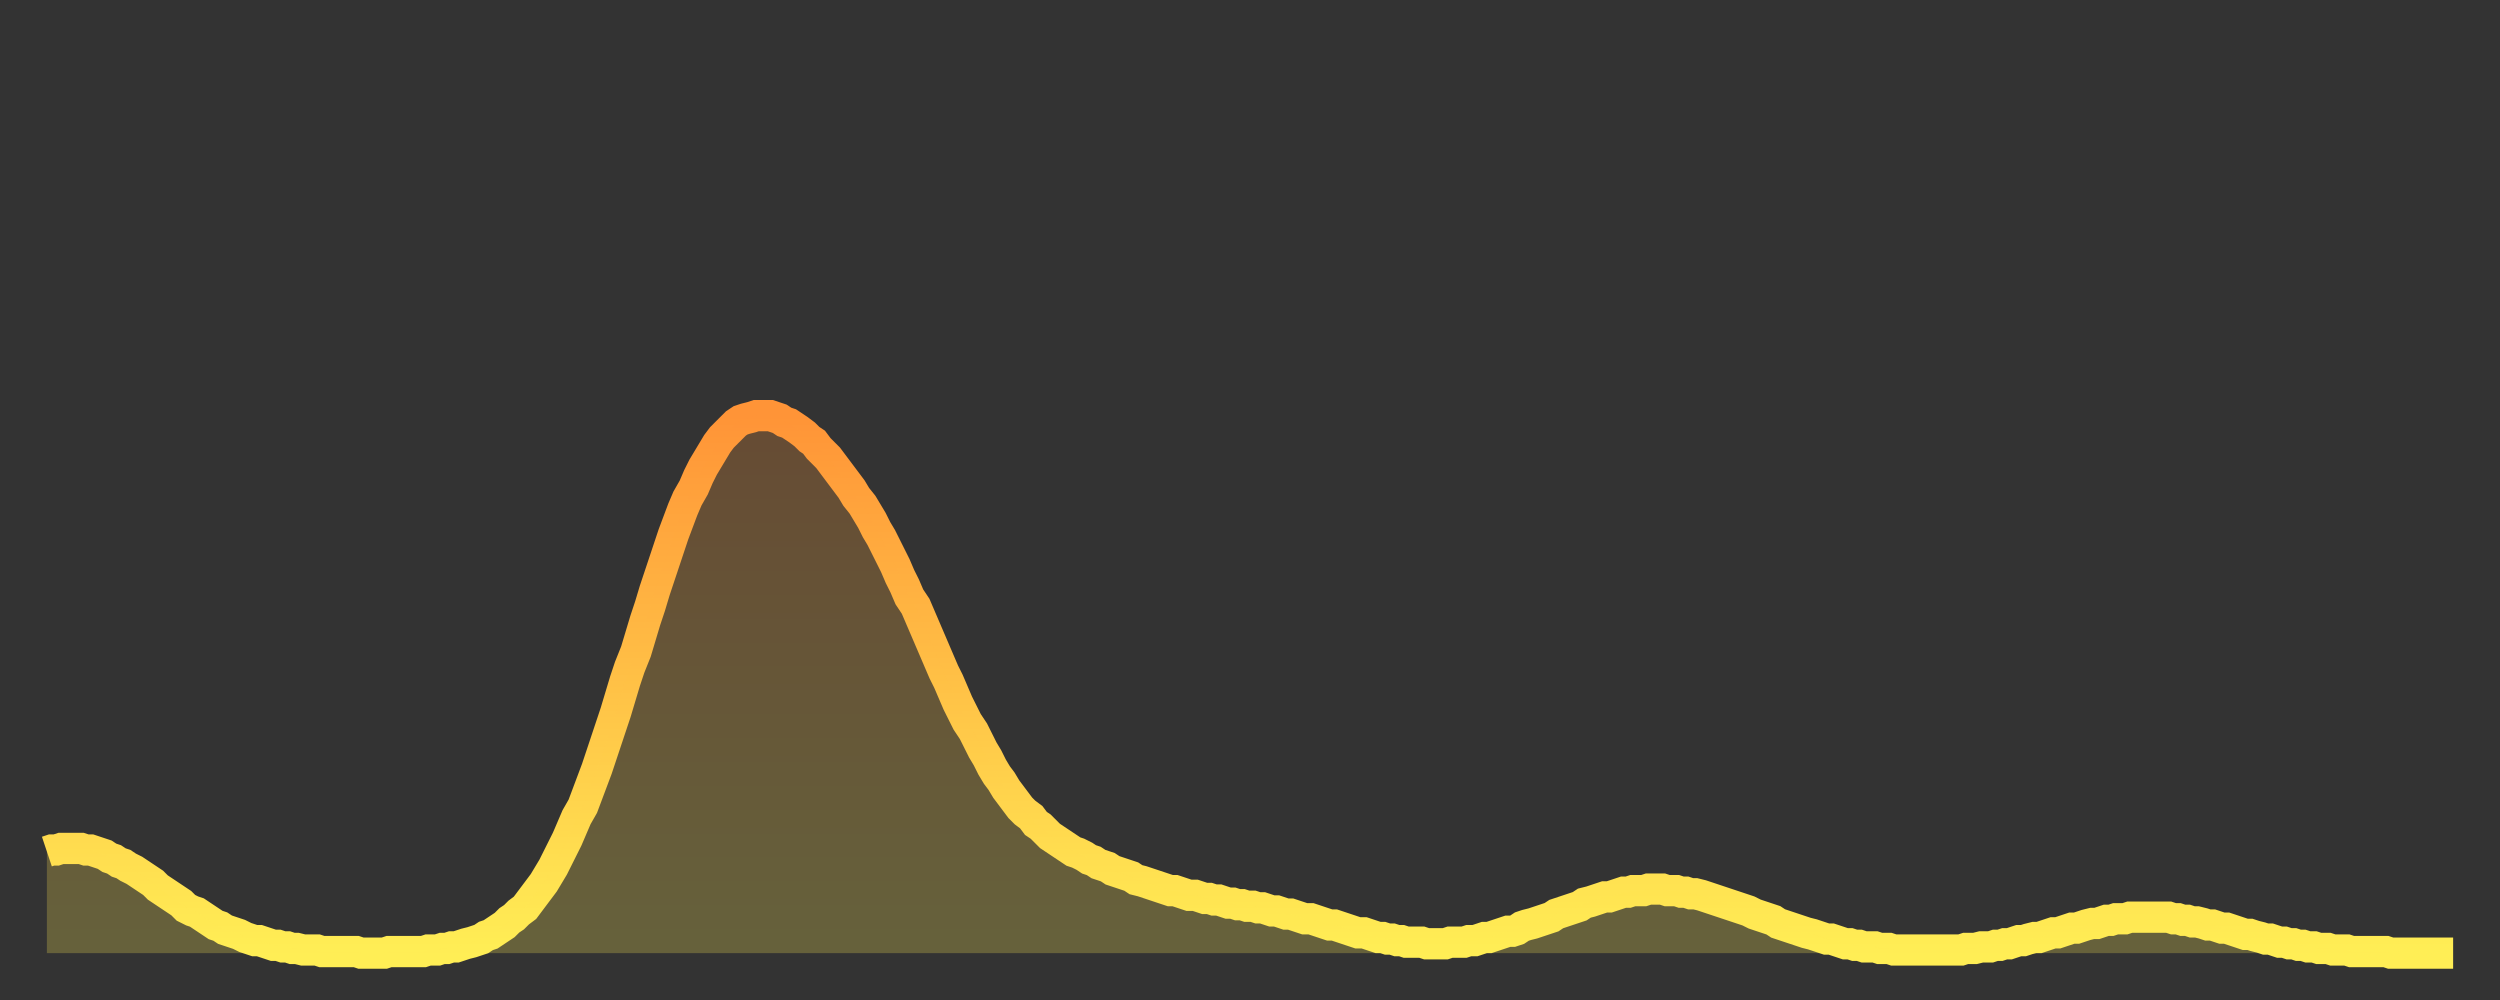 <?xml version="1.0" encoding="utf-8" ?>
<svg baseProfile="full" height="64" version="1.1" width="160" xmlns="http://www.w3.org/2000/svg" xmlns:ev="http://www.w3.org/2001/xml-events" xmlns:xlink="http://www.w3.org/1999/xlink"><rect width="100%" height="100%" fill="#333333" stroke="none"/><defs><linearGradient id="id3053330" x1="0" x2="0" y1="0" y2="1"><stop offset="0%" stop-color="#ff9437" /><stop offset="50%" stop-color="#ffc146" /><stop offset="100%" stop-color="#ffee55" /></linearGradient></defs><g transform="translate(3,3)"><g><path d="M 0.0 51.5 0.3 51.4 0.6 51.4 0.9 51.3 1.2 51.3 1.5 51.3 1.9 51.3 2.2 51.3 2.5 51.4 2.8 51.4 3.1 51.5 3.4 51.6 3.7 51.7 4.0 51.9 4.3 52.0 4.6 52.2 4.9 52.3 5.2 52.5 5.6 52.7 5.9 52.9 6.2 53.1 6.5 53.3 6.8 53.5 7.1 53.8 7.4 54.0 7.7 54.2 8.0 54.4 8.3 54.6 8.6 54.8 8.9 55.1 9.3 55.3 9.6 55.4 9.9 55.6 10.2 55.8 10.5 56.0 10.8 56.2 11.1 56.3 11.4 56.5 11.7 56.6 12.0 56.7 12.3 56.8 12.7 57.0 13.0 57.1 13.3 57.2 13.6 57.2 13.9 57.3 14.2 57.4 14.5 57.5 14.8 57.5 15.1 57.6 15.4 57.6 15.7 57.7 16.0 57.7 16.4 57.8 16.7 57.8 17.0 57.8 17.3 57.8 17.6 57.9 17.9 57.9 18.2 57.9 18.5 57.9 18.8 57.9 19.1 57.9 19.4 57.9 19.8 57.9 20.1 58.0 20.4 58.0 20.7 58.0 21.0 58.0 21.3 58.0 21.6 58.0 21.9 57.9 22.2 57.9 22.5 57.9 22.8 57.9 23.1 57.9 23.5 57.9 23.8 57.9 24.1 57.9 24.4 57.8 24.7 57.8 25.0 57.8 25.3 57.7 25.6 57.7 25.9 57.6 26.2 57.6 26.5 57.5 26.8 57.4 27.2 57.3 27.5 57.2 27.8 57.1 28.1 56.9 28.4 56.8 28.7 56.6 29.0 56.4 29.3 56.2 29.6 55.9 29.9 55.7 30.2 55.4 30.6 55.1 30.9 54.7 31.2 54.3 31.5 53.9 31.8 53.5 32.1 53.0 32.4 52.5 32.7 51.9 33.0 51.3 33.3 50.7 33.6 50.0 33.9 49.3 34.3 48.6 34.6 47.8 34.9 47.0 35.2 46.2 35.5 45.3 35.8 44.4 36.1 43.5 36.4 42.6 36.7 41.6 37.0 40.6 37.3 39.7 37.7 38.7 38.0 37.7 38.3 36.7 38.6 35.8 38.9 34.8 39.2 33.9 39.5 33.0 39.8 32.1 40.1 31.2 40.4 30.4 40.7 29.6 41.0 28.9 41.4 28.2 41.7 27.5 42.0 26.9 42.3 26.4 42.6 25.9 42.9 25.4 43.2 25.0 43.5 24.7 43.8 24.4 44.1 24.1 44.4 23.9 44.7 23.8 45.1 23.7 45.4 23.6 45.7 23.6 46.0 23.6 46.3 23.6 46.6 23.7 46.9 23.8 47.2 24.0 47.5 24.1 47.8 24.3 48.1 24.5 48.5 24.8 48.8 25.1 49.1 25.3 49.4 25.7 49.7 26.0 50.0 26.3 50.3 26.7 50.6 27.1 50.9 27.5 51.2 27.9 51.5 28.3 51.8 28.8 52.2 29.3 52.5 29.8 52.8 30.3 53.1 30.9 53.4 31.4 53.7 32.0 54.0 32.6 54.3 33.2 54.6 33.9 54.9 34.5 55.2 35.2 55.6 35.8 55.9 36.5 56.2 37.2 56.5 37.9 56.8 38.6 57.1 39.3 57.4 40.0 57.7 40.6 58.0 41.3 58.3 42.0 58.6 42.6 58.9 43.2 59.3 43.8 59.6 44.4 59.9 45.0 60.2 45.5 60.5 46.1 60.8 46.6 61.1 47.0 61.4 47.5 61.7 47.9 62.0 48.3 62.3 48.7 62.6 49.0 63.0 49.3 63.3 49.7 63.6 49.9 63.9 50.2 64.2 50.5 64.5 50.7 64.8 50.9 65.1 51.1 65.4 51.3 65.7 51.5 66.0 51.6 66.4 51.8 66.7 52.0 67.0 52.1 67.3 52.3 67.6 52.4 67.9 52.5 68.2 52.7 68.5 52.8 68.8 52.9 69.1 53.0 69.4 53.1 69.7 53.3 70.1 53.4 70.4 53.5 70.7 53.6 71.0 53.7 71.3 53.8 71.6 53.9 71.9 54.0 72.2 54.0 72.5 54.1 72.8 54.2 73.1 54.3 73.5 54.3 73.8 54.4 74.1 54.5 74.4 54.5 74.7 54.6 75.0 54.6 75.3 54.7 75.6 54.8 75.9 54.8 76.2 54.9 76.5 54.9 76.8 55.0 77.2 55.0 77.5 55.1 77.8 55.1 78.1 55.2 78.4 55.3 78.7 55.3 79.0 55.4 79.3 55.5 79.6 55.5 79.9 55.6 80.2 55.7 80.5 55.8 80.9 55.8 81.2 55.9 81.5 56.0 81.8 56.1 82.1 56.2 82.4 56.2 82.7 56.3 83.0 56.4 83.3 56.5 83.6 56.6 83.9 56.7 84.3 56.7 84.6 56.8 84.9 56.9 85.2 57.0 85.5 57.0 85.8 57.1 86.1 57.1 86.4 57.2 86.7 57.2 87.0 57.3 87.3 57.3 87.6 57.3 88.0 57.3 88.3 57.4 88.6 57.4 88.9 57.4 89.2 57.4 89.5 57.4 89.8 57.3 90.1 57.3 90.4 57.3 90.7 57.3 91.0 57.2 91.4 57.2 91.7 57.1 92.0 57.0 92.3 57.0 92.6 56.9 92.9 56.8 93.2 56.7 93.5 56.6 93.8 56.6 94.1 56.5 94.4 56.3 94.7 56.2 95.1 56.1 95.4 56.0 95.7 55.9 96.0 55.8 96.3 55.7 96.6 55.5 96.9 55.4 97.2 55.3 97.5 55.2 97.8 55.1 98.1 55.0 98.4 54.8 98.8 54.7 99.1 54.6 99.4 54.5 99.7 54.4 100.0 54.4 100.3 54.3 100.6 54.2 100.9 54.1 101.2 54.1 101.5 54.0 101.8 54.0 102.2 54.0 102.5 53.9 102.8 53.9 103.1 53.9 103.4 53.9 103.7 54.0 104.0 54.0 104.3 54.0 104.6 54.1 104.9 54.1 105.2 54.2 105.5 54.2 105.9 54.3 106.2 54.4 106.5 54.5 106.8 54.6 107.1 54.7 107.4 54.8 107.7 54.9 108.0 55.0 108.3 55.1 108.6 55.2 108.9 55.3 109.3 55.5 109.6 55.6 109.9 55.7 110.2 55.8 110.5 55.9 110.8 56.1 111.1 56.2 111.4 56.3 111.7 56.4 112.0 56.5 112.3 56.6 112.6 56.7 113.0 56.8 113.3 56.9 113.6 57.0 113.9 57.1 114.2 57.1 114.5 57.2 114.8 57.3 115.1 57.4 115.4 57.4 115.7 57.5 116.0 57.5 116.3 57.6 116.7 57.6 117.0 57.6 117.3 57.7 117.6 57.7 117.9 57.7 118.2 57.8 118.5 57.8 118.8 57.8 119.1 57.8 119.4 57.8 119.7 57.8 120.1 57.8 120.4 57.8 120.7 57.8 121.0 57.8 121.3 57.8 121.6 57.8 121.9 57.8 122.2 57.8 122.5 57.8 122.8 57.7 123.1 57.7 123.4 57.7 123.8 57.6 124.1 57.6 124.4 57.6 124.7 57.5 125.0 57.5 125.3 57.4 125.6 57.4 125.9 57.3 126.2 57.2 126.5 57.2 126.8 57.1 127.2 57.0 127.5 57.0 127.8 56.9 128.1 56.8 128.4 56.7 128.7 56.7 129.0 56.6 129.3 56.5 129.6 56.4 129.9 56.4 130.2 56.3 130.5 56.2 130.9 56.1 131.2 56.1 131.5 56.0 131.8 55.9 132.1 55.9 132.4 55.8 132.7 55.8 133.0 55.8 133.3 55.7 133.6 55.7 133.9 55.7 134.2 55.7 134.6 55.7 134.9 55.7 135.2 55.7 135.5 55.7 135.8 55.7 136.1 55.8 136.4 55.8 136.7 55.9 137.0 55.9 137.3 56.0 137.6 56.0 138.0 56.1 138.3 56.2 138.6 56.2 138.9 56.3 139.2 56.4 139.5 56.4 139.8 56.5 140.1 56.6 140.4 56.7 140.7 56.8 141.0 56.8 141.3 56.9 141.7 57.0 142.0 57.1 142.3 57.1 142.6 57.2 142.9 57.3 143.2 57.3 143.5 57.4 143.8 57.4 144.1 57.5 144.4 57.5 144.7 57.6 145.1 57.6 145.4 57.7 145.7 57.7 146.0 57.7 146.3 57.8 146.6 57.8 146.9 57.8 147.2 57.8 147.5 57.9 147.8 57.9 148.1 57.9 148.4 57.9 148.8 57.9 149.1 57.9 149.4 57.9 149.7 57.9 150.0 58.0 150.3 58.0 150.6 58.0 150.9 58.0 151.2 58.0 151.5 58.0 151.8 58.0 152.1 58.0 152.5 58.0 152.8 58.0 153.1 58.0 153.4 58.0 153.7 58.0 154.0 58.0" fill="none" id="graph-curve" opacity="1" stroke="url(#id3053330)" stroke-width="2" /><path d="M 0 58 L 0.0 51.5 0.3 51.4 0.6 51.4 0.9 51.3 1.2 51.3 1.5 51.3 1.9 51.3 2.2 51.3 2.5 51.4 2.8 51.4 3.1 51.5 3.4 51.6 3.7 51.7 4.0 51.9 4.3 52.0 4.6 52.2 4.9 52.3 5.2 52.5 5.6 52.7 5.9 52.9 6.2 53.1 6.5 53.3 6.8 53.5 7.1 53.8 7.4 54.0 7.7 54.2 8.0 54.4 8.3 54.6 8.6 54.8 8.9 55.1 9.3 55.3 9.6 55.4 9.9 55.6 10.2 55.8 10.5 56.0 10.8 56.2 11.1 56.3 11.4 56.5 11.7 56.6 12.0 56.7 12.3 56.8 12.7 57.0 13.0 57.1 13.3 57.2 13.6 57.2 13.9 57.3 14.2 57.4 14.5 57.5 14.8 57.5 15.1 57.6 15.4 57.6 15.7 57.7 16.0 57.7 16.4 57.8 16.7 57.8 17.0 57.8 17.3 57.8 17.6 57.9 17.9 57.9 18.2 57.9 18.5 57.9 18.8 57.9 19.1 57.9 19.4 57.9 19.8 57.9 20.1 58.0 20.4 58.0 20.7 58.0 21.0 58.0 21.3 58.0 21.6 58.0 21.9 57.9 22.2 57.9 22.5 57.9 22.8 57.9 23.1 57.9 23.5 57.9 23.8 57.9 24.1 57.9 24.4 57.8 24.7 57.8 25.0 57.8 25.3 57.7 25.6 57.7 25.9 57.6 26.2 57.6 26.5 57.5 26.8 57.4 27.2 57.3 27.5 57.2 27.8 57.1 28.1 56.9 28.4 56.8 28.7 56.6 29.0 56.4 29.3 56.2 29.6 55.9 29.9 55.7 30.2 55.4 30.6 55.1 30.9 54.7 31.2 54.3 31.5 53.9 31.8 53.5 32.1 53.0 32.4 52.5 32.7 51.9 33.0 51.3 33.3 50.7 33.6 50.0 33.9 49.3 34.3 48.6 34.6 47.8 34.9 47.0 35.2 46.2 35.5 45.3 35.8 44.4 36.1 43.5 36.4 42.6 36.7 41.6 37.0 40.6 37.3 39.7 37.7 38.7 38.0 37.7 38.3 36.7 38.6 35.8 38.9 34.8 39.2 33.9 39.5 33.0 39.8 32.1 40.1 31.2 40.4 30.4 40.7 29.6 41.0 28.9 41.4 28.2 41.7 27.5 42.0 26.9 42.3 26.4 42.6 25.9 42.9 25.4 43.2 25.0 43.5 24.7 43.8 24.4 44.1 24.1 44.4 23.9 44.7 23.8 45.1 23.7 45.4 23.6 45.7 23.6 46.0 23.6 46.3 23.6 46.6 23.7 46.9 23.8 47.2 24.0 47.5 24.1 47.8 24.3 48.1 24.5 48.5 24.8 48.8 25.1 49.1 25.3 49.4 25.7 49.7 26.0 50.0 26.3 50.3 26.7 50.6 27.1 50.9 27.5 51.2 27.9 51.5 28.3 51.8 28.8 52.2 29.3 52.5 29.8 52.8 30.3 53.1 30.9 53.4 31.4 53.7 32.0 54.0 32.6 54.3 33.2 54.6 33.9 54.9 34.5 55.2 35.2 55.6 35.8 55.9 36.5 56.2 37.2 56.5 37.9 56.8 38.6 57.1 39.3 57.4 40.0 57.7 40.6 58.0 41.3 58.3 42.0 58.6 42.6 58.9 43.2 59.3 43.8 59.6 44.4 59.9 45.0 60.2 45.5 60.5 46.1 60.8 46.6 61.1 47.0 61.4 47.5 61.7 47.9 62.0 48.3 62.3 48.7 62.6 49.0 63.0 49.3 63.3 49.7 63.6 49.9 63.9 50.2 64.2 50.5 64.5 50.7 64.8 50.9 65.1 51.1 65.4 51.3 65.7 51.5 66.0 51.6 66.4 51.8 66.7 52.0 67.0 52.1 67.3 52.3 67.6 52.4 67.9 52.5 68.2 52.7 68.5 52.8 68.8 52.9 69.1 53.0 69.4 53.1 69.7 53.3 70.1 53.4 70.4 53.5 70.7 53.6 71.0 53.7 71.3 53.8 71.6 53.9 71.9 54.0 72.2 54.0 72.5 54.1 72.8 54.2 73.1 54.3 73.5 54.3 73.8 54.4 74.1 54.5 74.4 54.5 74.7 54.6 75.0 54.6 75.3 54.7 75.6 54.8 75.9 54.8 76.2 54.9 76.5 54.9 76.8 55.0 77.2 55.0 77.5 55.1 77.8 55.1 78.1 55.2 78.4 55.3 78.7 55.3 79.0 55.4 79.3 55.5 79.6 55.5 79.9 55.6 80.2 55.7 80.5 55.8 80.9 55.8 81.2 55.9 81.5 56.0 81.8 56.1 82.1 56.2 82.4 56.2 82.7 56.3 83.0 56.4 83.3 56.5 83.6 56.6 83.9 56.7 84.3 56.7 84.6 56.8 84.9 56.9 85.2 57.0 85.5 57.0 85.8 57.1 86.1 57.1 86.4 57.2 86.7 57.2 87.0 57.3 87.3 57.3 87.6 57.3 88.0 57.3 88.3 57.4 88.6 57.4 88.9 57.4 89.2 57.4 89.5 57.4 89.8 57.3 90.1 57.3 90.4 57.3 90.7 57.3 91.0 57.2 91.4 57.2 91.7 57.1 92.0 57.0 92.3 57.0 92.6 56.9 92.9 56.8 93.2 56.7 93.5 56.6 93.8 56.6 94.1 56.5 94.4 56.3 94.7 56.2 95.1 56.1 95.4 56.0 95.7 55.9 96.0 55.8 96.3 55.7 96.6 55.5 96.9 55.4 97.2 55.3 97.5 55.2 97.8 55.1 98.1 55.0 98.4 54.8 98.8 54.7 99.1 54.6 99.4 54.5 99.7 54.4 100.0 54.4 100.3 54.3 100.6 54.2 100.9 54.1 101.2 54.1 101.5 54.0 101.8 54.0 102.2 54.0 102.5 53.9 102.8 53.9 103.1 53.9 103.4 53.9 103.7 54.0 104.0 54.0 104.3 54.0 104.6 54.1 104.9 54.1 105.2 54.2 105.5 54.2 105.9 54.3 106.2 54.4 106.5 54.5 106.8 54.6 107.1 54.7 107.4 54.8 107.7 54.9 108.0 55.0 108.3 55.1 108.6 55.2 108.9 55.3 109.3 55.5 109.6 55.6 109.9 55.7 110.2 55.8 110.5 55.9 110.8 56.1 111.1 56.2 111.4 56.3 111.7 56.4 112.0 56.5 112.3 56.6 112.6 56.7 113.0 56.8 113.3 56.9 113.6 57.0 113.9 57.1 114.2 57.1 114.5 57.2 114.8 57.3 115.1 57.4 115.4 57.4 115.7 57.5 116.0 57.5 116.3 57.6 116.7 57.6 117.0 57.6 117.3 57.7 117.6 57.7 117.9 57.7 118.2 57.8 118.5 57.8 118.8 57.8 119.1 57.8 119.4 57.8 119.7 57.8 120.1 57.8 120.4 57.8 120.7 57.8 121.0 57.8 121.3 57.8 121.6 57.8 121.9 57.8 122.2 57.8 122.5 57.8 122.8 57.7 123.1 57.7 123.4 57.7 123.8 57.6 124.1 57.6 124.4 57.6 124.7 57.5 125.0 57.5 125.3 57.4 125.6 57.4 125.9 57.3 126.2 57.2 126.5 57.2 126.8 57.1 127.2 57.0 127.5 57.0 127.8 56.9 128.1 56.8 128.4 56.7 128.7 56.7 129.0 56.6 129.3 56.5 129.6 56.4 129.9 56.4 130.2 56.3 130.5 56.2 130.9 56.1 131.2 56.1 131.5 56.0 131.8 55.9 132.1 55.9 132.4 55.8 132.7 55.8 133.0 55.8 133.3 55.7 133.6 55.7 133.9 55.7 134.2 55.7 134.6 55.7 134.9 55.7 135.2 55.7 135.5 55.7 135.8 55.7 136.1 55.8 136.4 55.8 136.7 55.9 137.0 55.9 137.3 56.0 137.6 56.0 138.0 56.1 138.3 56.2 138.6 56.2 138.9 56.3 139.2 56.4 139.5 56.4 139.8 56.5 140.1 56.6 140.4 56.7 140.7 56.8 141.0 56.8 141.3 56.9 141.7 57.0 142.0 57.1 142.3 57.1 142.6 57.2 142.9 57.3 143.2 57.3 143.5 57.4 143.8 57.4 144.1 57.5 144.4 57.5 144.7 57.6 145.1 57.6 145.4 57.7 145.7 57.7 146.0 57.7 146.3 57.8 146.6 57.8 146.9 57.8 147.2 57.8 147.5 57.9 147.8 57.9 148.1 57.9 148.4 57.9 148.8 57.9 149.1 57.9 149.4 57.9 149.7 57.9 150.0 58.0 150.3 58.0 150.6 58.0 150.9 58.0 151.2 58.0 151.5 58.0 151.8 58.0 152.1 58.0 152.5 58.0 152.8 58.0 153.1 58.0 153.4 58.0 153.7 58.0 154.0 58.0 154 58" fill="url(#id3053330)" fill-opacity=".25" id="graph-shadow" /></g></g></svg>